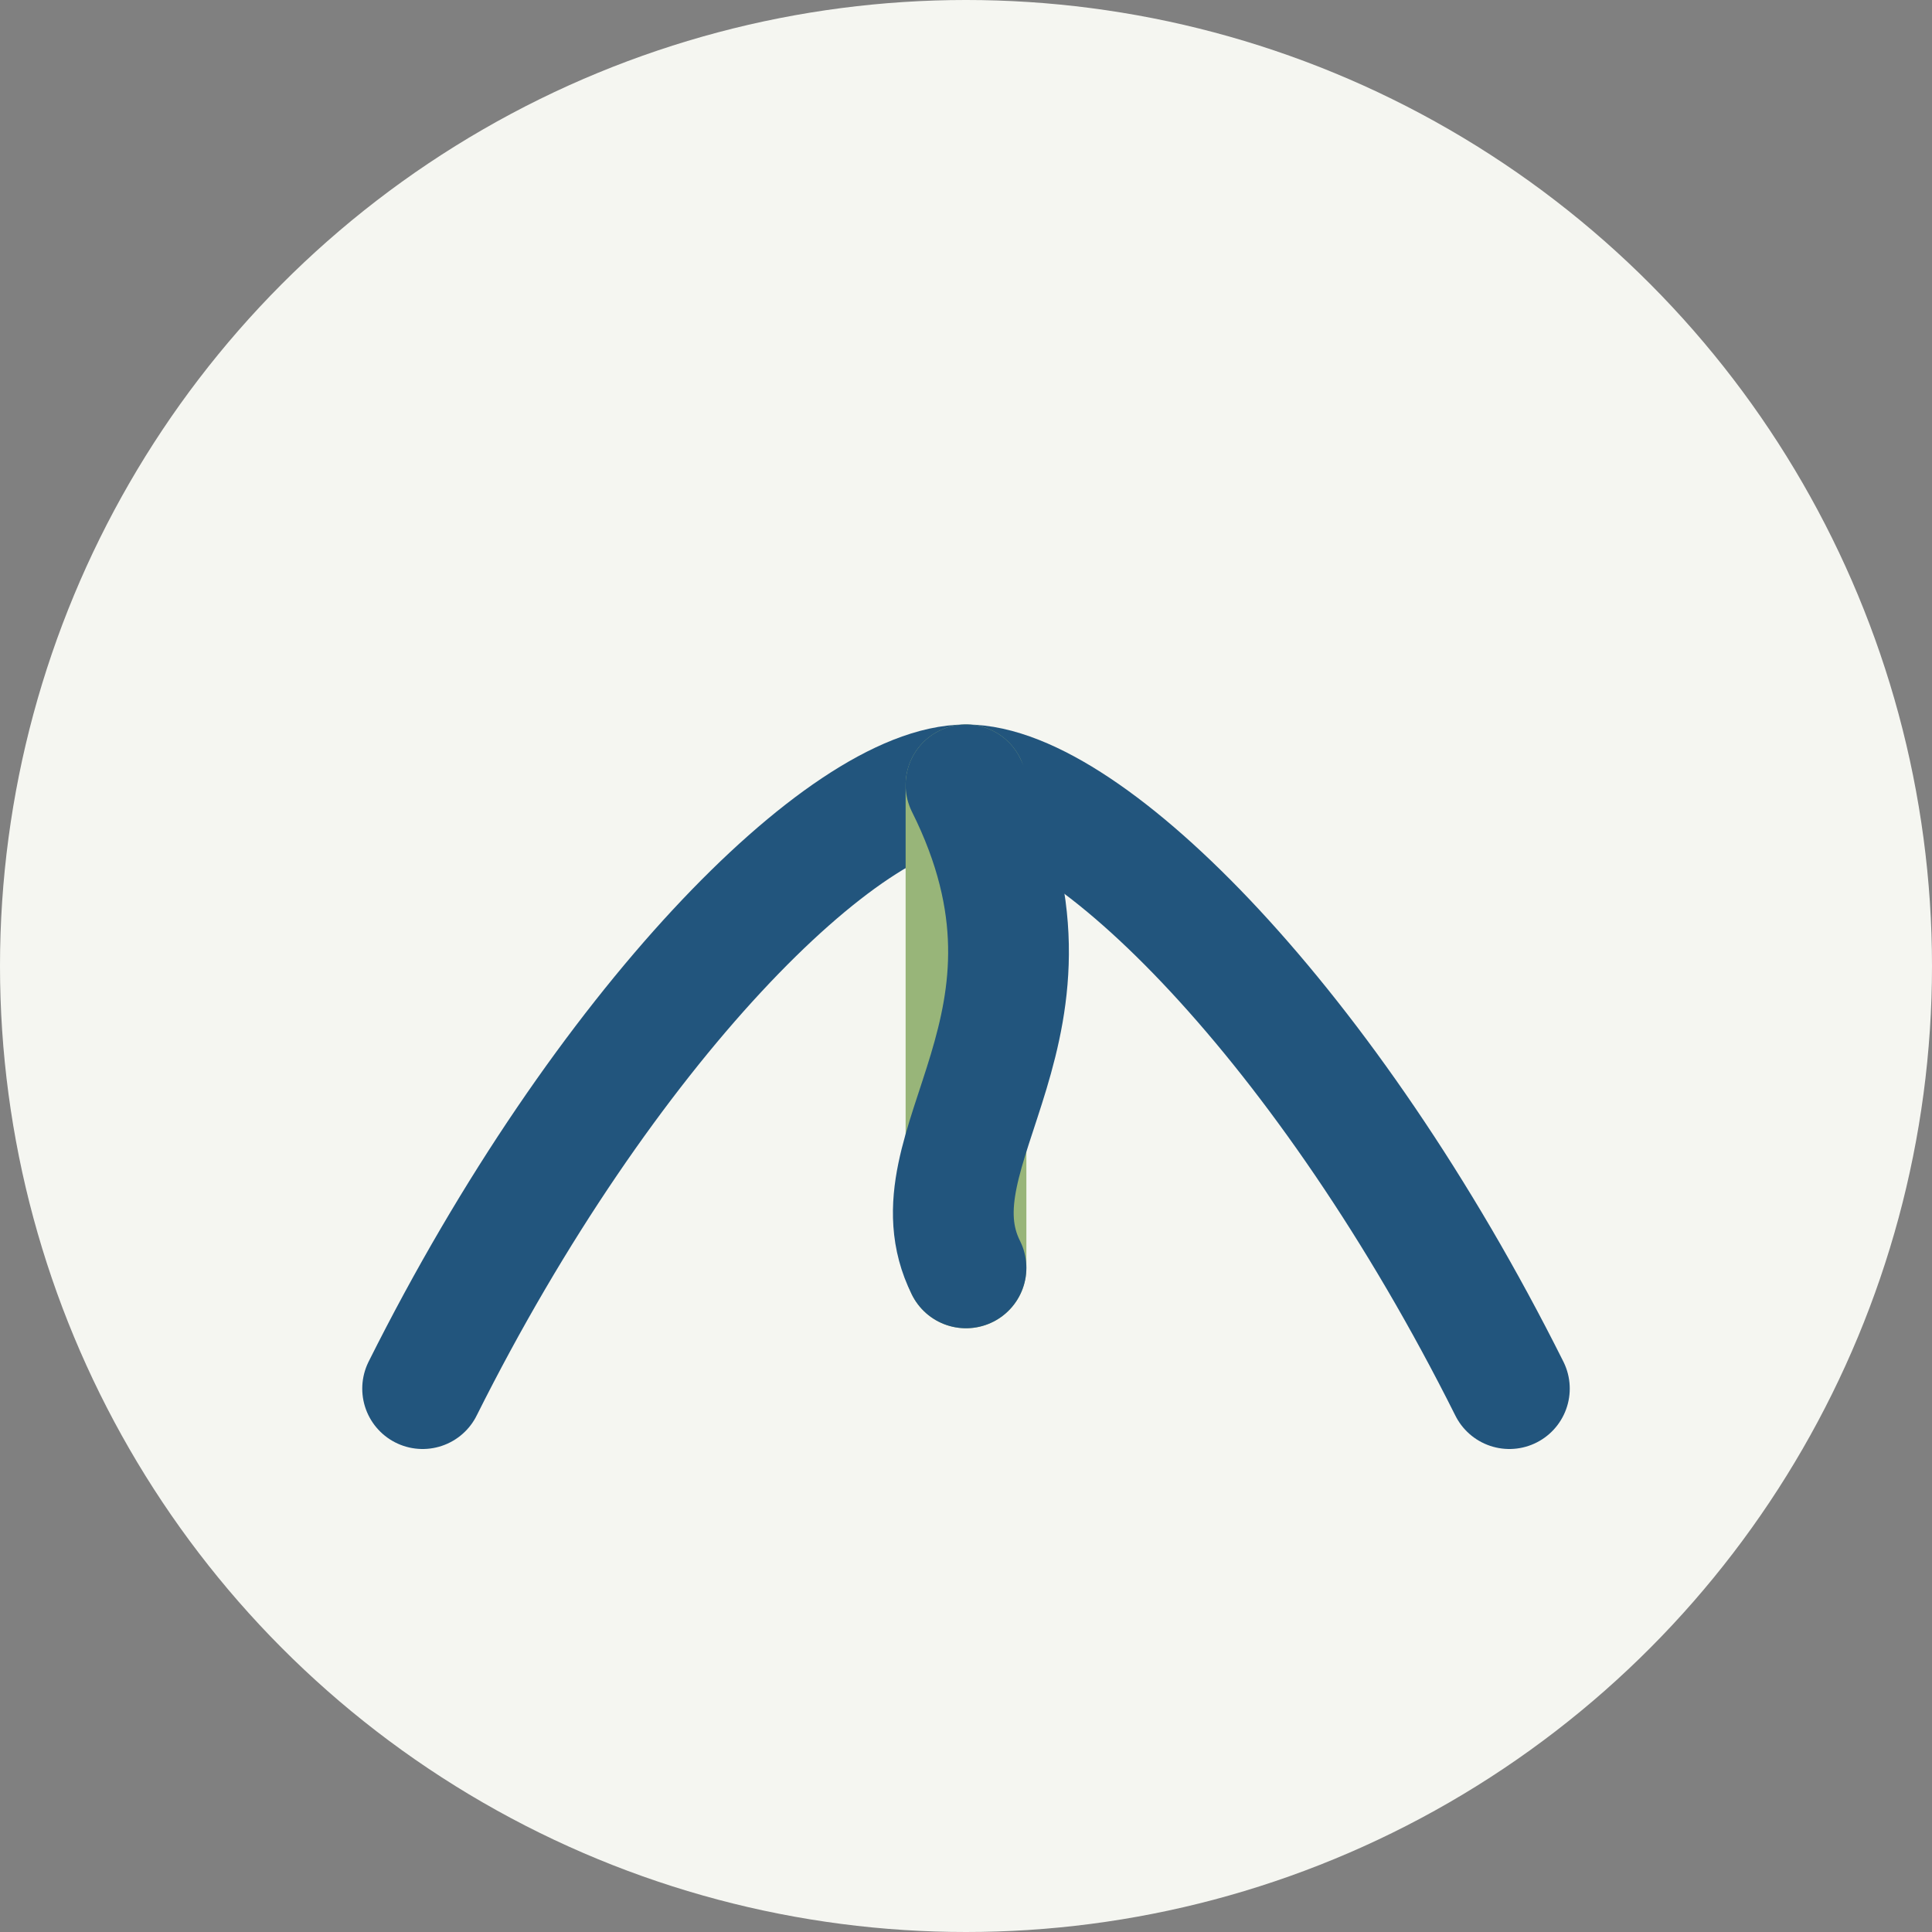 <?xml version="1.0" encoding="UTF-8"?>
<svg xmlns="http://www.w3.org/2000/svg" width="32" height="32" viewBox="0 0 32 32"><rect x="0" y="0" width="32" height="32" fill="#808080" stroke="none"/><circle cx="16" cy="16" r="16" fill="#F5F6F1"/><path d="M7 23c3-6 7-10 9-10s6 4 9 10" fill="none" stroke="#22557D" stroke-width="2" stroke-linecap="round"/><path d="M16 13v8" stroke="#98B579" stroke-width="2" stroke-linecap="round"/><path d="M16 21c-1-2 2-4 0-8" stroke="#22557D" stroke-width="2" stroke-linecap="round"/></svg>